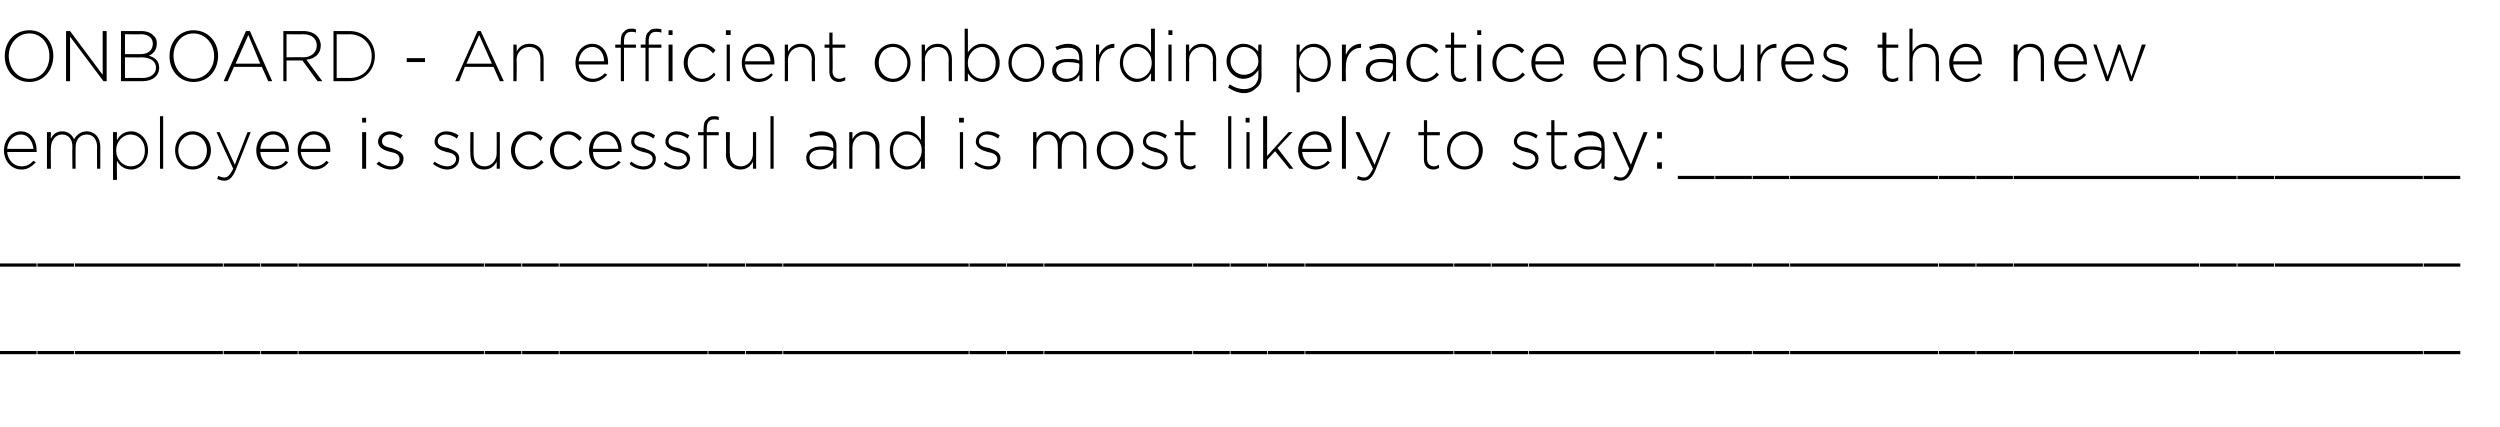 <?xml version="1.0" standalone="no"?><!DOCTYPE svg PUBLIC "-//W3C//DTD SVG 1.1//EN" "http://www.w3.org/Graphics/SVG/1.1/DTD/svg11.dtd"><svg xmlns="http://www.w3.org/2000/svg" version="1.1" width="314.1px" height="53.6px" viewBox="0 -3 314.1 53.6" style="top:-3px"><desc>ONBOARD - An efficient onboarding practice ensures the new employee is successful and is most likely to stay:</desc><defs/><g id="Polygon57047"><path d="m0 41.1h4.6v.4H0v-.4zm4.7 0h4.6v.4H4.7v-.4zm4.7 0h4.6v.4H9.4v-.4zm4.6 0h4.7v.4H14v-.4zm4.7 0h4.7v.4h-4.7v-.4zm4.7 0h4.6v.4h-4.6v-.4zm4.7 0h4.6v.4h-4.6v-.4zm4.7 0h4.6v.4h-4.6v-.4zm4.7 0h4.6v.4h-4.6v-.4zm4.6 0h4.7v.4h-4.7v-.4zm4.7 0h4.7v.4h-4.7v-.4zm4.7 0h4.7v.4h-4.7v-.4zm4.7 0h4.6v.4h-4.6v-.4zm4.7 0h4.6v.4h-4.6v-.4zm4.7 0h4.6v.4h-4.6v-.4zm4.7 0h4.6v.4h-4.6v-.4zm4.6 0h4.7v.4h-4.7v-.4zm4.7 0h4.7v.4h-4.7v-.4zm4.7 0h4.6v.4h-4.6v-.4zm4.7 0h4.6v.4H89v-.4zm4.7 0h4.6v.4h-4.6v-.4zm4.7 0h4.6v.4h-4.6v-.4zm4.6 0h4.7v.4H103v-.4zm4.7 0h4.7v.4h-4.7v-.4zm4.7 0h4.7v.4h-4.7v-.4zm4.7 0h4.6v.4h-4.6v-.4zm4.7 0h4.6v.4h-4.6v-.4zm4.7 0h4.6v.4h-4.6v-.4zm4.7 0h4.6v.4h-4.6v-.4zm4.6 0h4.7v.4h-4.7v-.4zm4.7 0h4.7v.4h-4.7v-.4zm4.7 0h4.6v.4h-4.6v-.4zm4.7 0h4.6v.4h-4.6v-.4zm4.7 0h4.6v.4h-4.6v-.4zm4.7 0h4.6v.4h-4.6v-.4zm4.7 0h4.6v.4H164v-.4zm4.6 0h4.7v.4h-4.7v-.4zm4.7 0h4.7v.4h-4.7v-.4zm4.7 0h4.6v.4H178v-.4zm4.7 0h4.6v.4h-4.6v-.4zm4.7 0h4.6v.4h-4.6v-.4zm4.7 0h4.6v.4h-4.6v-.4zm4.6 0h4.7v.4h-4.7v-.4zm4.7 0h4.7v.4h-4.7v-.4zm4.7 0h4.7v.4h-4.7v-.4zm4.7 0h4.6v.4h-4.6v-.4zm4.7 0h4.6v.4h-4.6v-.4zm4.7 0h4.6v.4h-4.6v-.4zm4.7 0h4.6v.4h-4.6v-.4zm4.6 0h4.7v.4h-4.7v-.4zm4.7 0h4.7v.4h-4.7v-.4zm4.7 0h4.6v.4h-4.6v-.4zm4.7 0h4.6v.4h-4.6v-.4zm4.7 0h4.6v.4h-4.6v-.4zm4.7 0h4.6v.4H253v-.4zm4.6 0h4.7v.4h-4.7v-.4zm4.7 0h4.7v.4h-4.7v-.4zm4.7 0h4.7v.4H267v-.4zm4.7 0h4.6v.4h-4.6v-.4zm4.7 0h4.6v.4h-4.6v-.4zm4.7 0h4.6v.4h-4.6v-.4zm4.7 0h4.6v.4h-4.6v-.4zm4.6 0h4.7v.4h-4.7v-.4zm4.7 0h4.7v.4h-4.7v-.4zm4.7 0h4.6v.4h-4.6v-.4zm4.7 0h4.6v.4h-4.6v-.4z" stroke="none" fill="#000"/></g><g id="Polygon57046"><path d="m0 30.1h4.6v.4H0v-.4zm4.7 0h4.6v.4H4.7v-.4zm4.7 0h4.6v.4H9.4v-.4zm4.6 0h4.7v.4H14v-.4zm4.7 0h4.7v.4h-4.7v-.4zm4.7 0h4.6v.4h-4.6v-.4zm4.7 0h4.6v.4h-4.6v-.4zm4.7 0h4.6v.4h-4.6v-.4zm4.7 0h4.6v.4h-4.6v-.4zm4.6 0h4.7v.4h-4.7v-.4zm4.7 0h4.7v.4h-4.7v-.4zm4.7 0h4.7v.4h-4.7v-.4zm4.7 0h4.6v.4h-4.6v-.4zm4.7 0h4.6v.4h-4.6v-.4zm4.7 0h4.6v.4h-4.6v-.4zm4.7 0h4.6v.4h-4.6v-.4zm4.6 0h4.7v.4h-4.7v-.4zm4.7 0h4.7v.4h-4.7v-.4zm4.7 0h4.6v.4h-4.6v-.4zm4.7 0h4.6v.4H89v-.4zm4.7 0h4.6v.4h-4.6v-.4zm4.7 0h4.6v.4h-4.6v-.4zm4.6 0h4.7v.4H103v-.4zm4.7 0h4.7v.4h-4.7v-.4zm4.7 0h4.7v.4h-4.7v-.4zm4.7 0h4.6v.4h-4.6v-.4zm4.7 0h4.6v.4h-4.6v-.4zm4.7 0h4.6v.4h-4.6v-.4zm4.7 0h4.6v.4h-4.6v-.4zm4.6 0h4.7v.4h-4.7v-.4zm4.7 0h4.7v.4h-4.7v-.4zm4.7 0h4.6v.4h-4.6v-.4zm4.7 0h4.6v.4h-4.6v-.4zm4.7 0h4.6v.4h-4.6v-.4zm4.7 0h4.6v.4h-4.6v-.4zm4.7 0h4.6v.4H164v-.4zm4.6 0h4.7v.4h-4.7v-.4zm4.7 0h4.7v.4h-4.7v-.4zm4.7 0h4.6v.4H178v-.4zm4.7 0h4.6v.4h-4.6v-.4zm4.7 0h4.6v.4h-4.6v-.4zm4.7 0h4.6v.4h-4.6v-.4zm4.6 0h4.7v.4h-4.7v-.4zm4.7 0h4.7v.4h-4.7v-.4zm4.7 0h4.7v.4h-4.7v-.4zm4.7 0h4.6v.4h-4.6v-.4zm4.7 0h4.6v.4h-4.6v-.4zm4.7 0h4.6v.4h-4.6v-.4zm4.7 0h4.6v.4h-4.6v-.4zm4.6 0h4.7v.4h-4.7v-.4zm4.7 0h4.7v.4h-4.7v-.4zm4.7 0h4.6v.4h-4.6v-.4zm4.7 0h4.6v.4h-4.6v-.4zm4.7 0h4.6v.4h-4.6v-.4zm4.7 0h4.6v.4H253v-.4zm4.6 0h4.7v.4h-4.7v-.4zm4.7 0h4.7v.4h-4.7v-.4zm4.7 0h4.7v.4H267v-.4zm4.7 0h4.6v.4h-4.6v-.4zm4.7 0h4.6v.4h-4.6v-.4zm4.7 0h4.6v.4h-4.6v-.4zm4.7 0h4.6v.4h-4.6v-.4zm4.6 0h4.7v.4h-4.7v-.4zm4.7 0h4.7v.4h-4.7v-.4zm4.7 0h4.6v.4h-4.6v-.4zm4.7 0h4.6v.4h-4.6v-.4z" stroke="none" fill="#000"/></g><g id="Polygon57045"><path d="m.5 15.9c0-1.3.9-2.4 2.1-2.4c1.2 0 2 1 2 2.4v.2H.9c.1 1.1.9 1.8 1.8 1.8c.7 0 1.1-.3 1.5-.7l.3.2c-.5.5-1 .9-1.8.9c-1.2 0-2.2-1-2.2-2.4zm3.7-.2c-.1-.9-.6-1.8-1.6-1.8c-.9 0-1.6.8-1.7 1.8h3.3zm1.7-2.1h.5s-.04.83 0 .8c.2-.4.6-.9 1.4-.9c.8 0 1.3.5 1.5 1c.3-.5.8-1 1.6-1c1 0 1.7.8 1.7 1.9v2.8h-.4s-.03-2.73 0-2.7c0-1-.5-1.6-1.3-1.6c-.8 0-1.4.6-1.4 1.6c-.02.03 0 2.7 0 2.7h-.4s-.04-2.75 0-2.8c0-.9-.5-1.5-1.3-1.5c-.8 0-1.4.7-1.4 1.7c-.04-.05 0 2.6 0 2.6h-.5v-4.6zm8.3 0h.5s-.04 1.04 0 1c.3-.6.9-1.1 1.8-1.1c1 0 2.1.9 2.1 2.4c0 1.5-1.1 2.4-2.1 2.4c-.9 0-1.5-.5-1.8-1.1c-.04.01 0 2.4 0 2.4h-.5v-6zm4 2.3c0-1.2-.8-2-1.8-2c-.9 0-1.8.8-1.8 2c0 1.2.9 2 1.8 2c1 0 1.8-.7 1.8-2zm1.9-4.3h.4v6.6h-.4v-6.6zm1.9 4.3c0-1.3.9-2.4 2.2-2.4c1.3 0 2.3 1.1 2.3 2.4c0 1.3-1 2.4-2.3 2.4c-1.3 0-2.2-1.1-2.2-2.4zm4 0c0-1.1-.8-2-1.8-2c-1 0-1.8.9-1.8 2c0 1.1.8 2 1.8 2c1.1 0 1.8-.9 1.8-2zm1.3 3.6l.1-.4c.3.1.5.2.8.2c.4 0 .7-.3 1.1-1.1c-.03-.03-2.1-4.6-2.1-4.6h.4l1.9 4.1l1.6-4.1h.4s-1.87 4.76-1.9 4.8c-.4.9-.8 1.3-1.4 1.3c-.4 0-.6-.1-.9-.2zm4.9-3.6c0-1.3.9-2.4 2.1-2.4c1.3 0 2 1 2 2.4v.2h-3.6c.1 1.1.8 1.8 1.7 1.8c.7 0 1.2-.3 1.5-.7l.3.2c-.4.5-1 .9-1.8.9c-1.2 0-2.2-1-2.2-2.4zm3.7-.2c-.1-.9-.6-1.8-1.6-1.8c-.9 0-1.5.8-1.6 1.8h3.2zm1.5.2c0-1.3.9-2.4 2-2.4c1.3 0 2.1 1 2.1 2.4v.2h-3.7c.1 1.1.9 1.8 1.7 1.8c.7 0 1.2-.3 1.5-.7l.3.2c-.4.5-.9.9-1.8.9c-1.1 0-2.1-1-2.1-2.4zm3.6-.2c0-.9-.6-1.8-1.6-1.8c-.8 0-1.5.8-1.6 1.8h3.2zm4.5-3.9h.5v.6h-.5v-.6zm0 1.8h.5v4.6h-.5v-4.6zm1.8 4l.3-.3c.5.4 1 .6 1.6.6c.6 0 1-.4 1-.9c0-.6-.5-.8-1.1-.9c-.8-.2-1.6-.5-1.6-1.3c0-.7.6-1.3 1.5-1.3c.5 0 1.1.2 1.6.5l-.3.4c-.4-.3-.9-.5-1.3-.5c-.6 0-1 .4-1 .8v.1c0 .5.6.7 1.2.8c.7.3 1.5.5 1.5 1.3c0 .9-.7 1.4-1.6 1.4c-.6 0-1.3-.3-1.8-.7zm7.1 0l.2-.3c.5.4 1.1.6 1.6.6c.6 0 1.1-.4 1.1-.9c0-.6-.6-.8-1.2-.9c-.7-.2-1.5-.5-1.5-1.3c0-.7.6-1.3 1.5-1.3c.5 0 1.1.2 1.5.5l-.2.4c-.4-.3-.9-.5-1.4-.5c-.6 0-1 .4-1 .8v.1c0 .5.6.7 1.3.8c.7.3 1.4.5 1.4 1.3c0 .9-.7 1.4-1.5 1.4c-.6 0-1.3-.3-1.8-.7zm4.7-1.2c-.04.02 0-2.8 0-2.8h.4v2.7c0 1 .5 1.6 1.4 1.6c.8 0 1.5-.7 1.5-1.6c.02-.04 0-2.7 0-2.7h.4v4.6h-.4s.02-.85 0-.9c-.3.6-.8 1-1.6 1c-1.1 0-1.7-.8-1.7-1.9zm5.1-.5c0-1.3 1-2.4 2.3-2.4c.8 0 1.3.4 1.7.8l-.3.4c-.3-.4-.8-.8-1.4-.8c-1 0-1.8.9-1.8 2c0 1.1.8 2 1.8 2c.6 0 1.1-.3 1.5-.8l.3.3c-.5.5-1 .9-1.8.9c-1.3 0-2.3-1.1-2.3-2.4zm4.9 0c0-1.3 1-2.4 2.3-2.4c.8 0 1.3.4 1.7.8l-.3.4c-.4-.4-.8-.8-1.4-.8c-1 0-1.8.9-1.8 2c0 1.1.8 2 1.8 2c.6 0 1.1-.3 1.5-.8l.3.3c-.5.5-1 .9-1.8.9c-1.3 0-2.3-1.1-2.3-2.4zm4.9 0c0-1.3.9-2.4 2.1-2.4c1.2 0 2 1 2 2.4v.2h-3.6c0 1.1.8 1.8 1.7 1.8c.7 0 1.1-.3 1.5-.7l.3.2c-.5.5-1 .9-1.8.9c-1.2 0-2.2-1-2.2-2.4zm3.7-.2c-.1-.9-.6-1.8-1.6-1.8c-.9 0-1.6.8-1.6 1.8h3.2zm1.4 1.9l.2-.3c.5.4 1 .6 1.6.6c.6 0 1.1-.4 1.1-.9c0-.6-.6-.8-1.2-.9c-.7-.2-1.5-.5-1.5-1.3c0-.7.6-1.3 1.4-1.3c.6 0 1.2.2 1.6.5l-.2.4c-.4-.3-.9-.5-1.4-.5c-.6 0-1 .4-1 .8v.1c0 .5.6.7 1.2.8c.7.3 1.5.5 1.5 1.3c0 .9-.7 1.4-1.5 1.4c-.7 0-1.4-.3-1.8-.7zm4.3 0l.2-.3c.5.4 1 .6 1.6.6c.6 0 1.1-.4 1.1-.9c0-.6-.6-.8-1.2-.9c-.7-.2-1.5-.5-1.5-1.3c0-.7.6-1.3 1.4-1.3c.6 0 1.1.2 1.6.5l-.2.4c-.4-.3-.9-.5-1.4-.5c-.6 0-1 .4-1 .8v.1c0 .5.6.7 1.2.8c.7.3 1.5.5 1.5 1.3c0 .9-.7 1.4-1.5 1.4c-.7 0-1.4-.3-1.8-.7zm5-3.6h-.7v-.4h.7s-.02-.44 0-.4c0-.6.1-1 .4-1.2c.2-.3.5-.4.9-.4c.3 0 .4 0 .6.1v.4c-.2-.1-.4-.1-.6-.1c-.6 0-.9.4-.9 1.2v.4h1.5v.4h-1.5v4.2h-.4V14zm2.8 2.4c.05.02 0-2.8 0-2.8h.5s-.03 2.74 0 2.7c0 1 .5 1.6 1.4 1.6c.8 0 1.5-.7 1.5-1.6v-2.7h.4v4.6h-.4v-.9c-.3.6-.8 1-1.6 1c-1.1 0-1.8-.8-1.8-1.9zm5.6-4.8h.4v6.6h-.4v-6.6zm4.5 5.3v-.1c0-.9.8-1.4 1.9-1.4c.6 0 1 0 1.5.2v-.2c0-1-.6-1.4-1.5-1.4c-.5 0-1 .1-1.4.3l-.1-.4c.4-.2.9-.4 1.5-.4c.6 0 1.1.2 1.4.5c.3.3.5.8.5 1.3c-.03.04 0 2.9 0 2.9h-.4s-.04-.76 0-.8c-.3.5-.9.9-1.7.9c-.9 0-1.7-.5-1.7-1.4zm3.4-.4v-.5c-.4-.1-.9-.2-1.5-.2c-1 0-1.5.4-1.5 1c0 .7.6 1.1 1.3 1.1c.9 0 1.7-.6 1.7-1.4zm2-2.9h.4v.9c.3-.6.8-1 1.6-1c1.1 0 1.8.8 1.8 1.9c-.05-.01 0 2.8 0 2.8h-.5s.03-2.73 0-2.7c0-1-.5-1.6-1.4-1.6c-.8 0-1.5.7-1.5 1.6v2.7h-.4v-4.6zm5.1 2.3c0-1.5 1.1-2.4 2.1-2.4c.9 0 1.5.5 1.8 1.1c.03 0 0-3 0-3h.5v6.6h-.5s.03-1.03 0-1c-.3.6-.9 1.1-1.8 1.1c-1 0-2.1-.9-2.1-2.4zm4 0c0-1.2-.9-2-1.8-2c-1 0-1.8.8-1.8 2c0 1.2.8 2 1.8 2c.9 0 1.8-.8 1.8-2zm4.7-4.1h.6v.6h-.6v-.6zm.1 1.8h.4v4.6h-.4v-4.6zm1.8 4l.2-.3c.5.4 1.1.6 1.6.6c.6 0 1.1-.4 1.1-.9c0-.6-.6-.8-1.2-.9c-.7-.2-1.5-.5-1.5-1.3c0-.7.6-1.3 1.5-1.3c.5 0 1.1.2 1.5.5l-.2.4c-.4-.3-.9-.5-1.4-.5c-.6 0-1 .4-1 .8v.1c0 .5.6.7 1.3.8c.7.3 1.4.5 1.4 1.3c0 .9-.7 1.4-1.5 1.4c-.6 0-1.3-.3-1.8-.7zm7.4-4h.4s.05.83 0 .8c.3-.4.7-.9 1.5-.9c.8 0 1.3.5 1.5 1c.3-.5.8-1 1.6-1c1 0 1.7.8 1.7 1.9c-.02.02 0 2.8 0 2.8h-.4s-.04-2.73 0-2.7c0-1-.5-1.6-1.3-1.6c-.8 0-1.4.6-1.4 1.6c-.04.03 0 2.7 0 2.7h-.5s.04-2.75 0-2.8c0-.9-.5-1.5-1.2-1.5c-.8 0-1.5.7-1.5 1.7c.05-.05 0 2.6 0 2.6h-.4v-4.6zm8 2.3c0-1.3 1-2.4 2.3-2.4c1.3 0 2.3 1.1 2.3 2.4c0 1.3-1 2.4-2.3 2.4c-1.3 0-2.3-1.1-2.3-2.4zm4.1 0c0-1.1-.8-2-1.8-2c-1.1 0-1.8.9-1.8 2c0 1.1.8 2 1.8 2c1 0 1.8-.9 1.8-2zm1.5 1.7l.2-.3c.5.4 1 .6 1.6.6c.6 0 1.1-.4 1.1-.9c0-.6-.6-.8-1.2-.9c-.7-.2-1.5-.5-1.5-1.3c0-.7.6-1.3 1.4-1.3c.6 0 1.2.2 1.6.5l-.2.4c-.4-.3-.9-.5-1.4-.5c-.6 0-1 .4-1 .8v.1c0 .5.6.7 1.2.8c.7.3 1.5.5 1.5 1.3c0 .9-.7 1.4-1.5 1.4c-.7 0-1.4-.3-1.8-.7zm4.9-.6c-.03.02 0-3 0-3h-.7v-.4h.7v-1.5h.4v1.5h1.5v.4h-1.5v3c0 .6.4.9.9.9c.2 0 .4-.1.6-.2v.4c-.2.1-.4.2-.7.2c-.7 0-1.2-.4-1.2-1.3zm6-5.4h.4v6.6h-.4v-6.6zm2.2.2h.5v.6h-.5v-.6zm.1 1.8h.4v4.6h-.4v-4.6zm2.1-2h.5v5l2.7-3h.5l-1.9 2l2 2.6h-.5l-1.8-2.2l-1 1.1v1.1h-.5v-6.6zm4.4 4.3c0-1.3.9-2.4 2.1-2.4c1.3 0 2.1 1 2.1 2.4c0 .1 0 .1-.1.2h-3.6c.1 1.1.9 1.8 1.7 1.8c.7 0 1.2-.3 1.5-.7l.3.2c-.4.5-1 .9-1.8.9c-1.2 0-2.2-1-2.2-2.4zm3.7-.2c-.1-.9-.6-1.8-1.6-1.8c-.9 0-1.5.8-1.6 1.8h3.2zm1.8-4.1h.5v6.6h-.5v-6.6zm1.9 7.9l.1-.4c.3.1.4.2.8.2c.4 0 .7-.3 1.1-1.1c-.04-.03-2.2-4.6-2.2-4.6h.5l1.9 4.1l1.6-4.1h.4l-1.9 4.8c-.4.9-.8 1.3-1.5 1.3c-.3 0-.5-.1-.8-.2zm8.4-2.5v-3h-.7v-.4h.7v-1.5h.4v1.5h1.6v.4h-1.6v3c0 .6.4.9.9.9c.2 0 .4-.1.6-.2v.4c-.2.1-.4.2-.7.2c-.7 0-1.2-.4-1.2-1.3zm2.9-1.1c0-1.3.9-2.4 2.2-2.4c1.3 0 2.3 1.1 2.3 2.4c0 1.3-1 2.4-2.3 2.4c-1.3 0-2.2-1.1-2.2-2.4zm4 0c0-1.1-.8-2-1.8-2c-1 0-1.8.9-1.8 2c0 1.1.8 2 1.8 2c1.1 0 1.8-.9 1.8-2zm4.2 1.7l.2-.3c.5.4 1.1.6 1.6.6c.6 0 1.1-.4 1.1-.9c0-.6-.6-.8-1.2-.9c-.7-.2-1.5-.5-1.5-1.3c0-.7.6-1.3 1.4-1.3c.6 0 1.2.2 1.6.5l-.2.4c-.4-.3-.9-.5-1.4-.5c-.6 0-1 .4-1 .8v.1c0 .5.6.7 1.3.8c.7.3 1.4.5 1.4 1.3c0 .9-.7 1.4-1.5 1.4c-.7 0-1.4-.3-1.8-.7zm4.9-.6v-3h-.6v-.4h.6v-1.5h.4v1.5h1.6v.4h-1.6v3c0 .6.4.9.9.9c.2 0 .4-.1.6-.2v.4c-.2.1-.4.2-.7.2c-.7 0-1.2-.4-1.2-1.3zm2.9-.1v-.1c0-.9.8-1.4 2-1.4c.6 0 1 0 1.4.2v-.2c0-1-.5-1.4-1.4-1.4c-.6 0-1 .1-1.4.3l-.2-.4c.5-.2 1-.4 1.6-.4c.6 0 1.1.2 1.4.5c.3.3.4.8.4 1.3c.04.04 0 2.9 0 2.9h-.4s.02-.76 0-.8c-.3.5-.8.9-1.7.9c-.8 0-1.7-.5-1.7-1.4zm3.4-.4v-.5c-.3-.1-.8-.2-1.5-.2c-.9 0-1.4.4-1.4 1c0 .7.6 1.1 1.3 1.1c.9 0 1.6-.6 1.6-1.4zm1.5 3l.2-.4c.2.1.4.2.7.2c.5 0 .8-.3 1.1-1.1c.02-.03-2.1-4.6-2.1-4.6h.5l1.8 4.1l1.6-4.1h.5s-1.92 4.76-1.9 4.8c-.4.9-.9 1.3-1.5 1.3c-.3 0-.6-.1-.9-.2zm5.5-5.9h.6v.8h-.6v-.8zm0 3.8h.6v.8h-.6v-.8zm2.6 1.7h4.6v.4h-4.6v-.4zm4.7 0h4.6v.4h-4.6v-.4zm4.7 0h4.6v.4h-4.6v-.4zm4.7 0h4.6v.4h-4.6v-.4zm4.6 0h4.7v.4h-4.7v-.4zm4.7 0h4.7v.4h-4.7v-.4zm4.7 0h4.6v.4h-4.6v-.4zm4.7 0h4.6v.4h-4.6v-.4zm4.7 0h4.6v.4h-4.6v-.4zm4.7 0h4.6v.4H253v-.4zm4.6 0h4.7v.4h-4.7v-.4zm4.7 0h4.7v.4h-4.7v-.4zm4.7 0h4.7v.4H267v-.4zm4.7 0h4.6v.4h-4.6v-.4zm4.7 0h4.6v.4h-4.6v-.4zm4.7 0h4.6v.4h-4.6v-.4zm4.7 0h4.6v.4h-4.6v-.4zm4.6 0h4.7v.4h-4.7v-.4zm4.7 0h4.7v.4h-4.7v-.4zm4.7 0h4.6v.4h-4.6v-.4zm4.7 0h4.6v.4h-4.6v-.4z" stroke="none" fill="#000"/></g><g id="Polygon57044"><path d="m.6 4.1v-.1C.6 2.3 1.8.8 3.7.8c1.8 0 3 1.5 3 3.2c0 1.8-1.2 3.3-3 3.3C1.8 7.3.6 5.8.6 4.1zm5.6 0v-.1c0-1.5-1-2.8-2.5-2.8c-1.5 0-2.6 1.3-2.6 2.8c0 1.6 1.1 2.9 2.6 2.9c1.5 0 2.5-1.3 2.5-2.8zM8.3.9h.5l4.1 5.5V.9h.5v6.3h-.4L8.8 1.6v5.6h-.5V.9zm6.9 0h2.5c.7 0 1.3.2 1.6.6c.3.2.4.6.4.9v.1c0 .8-.5 1.3-1 1.5c.7.2 1.3.6 1.3 1.5c0 1-.8 1.7-2.1 1.7h-2.7V.9zm2.5 2.9c.9 0 1.5-.5 1.5-1.3c0-.7-.5-1.2-1.5-1.2c.03.03-2 0-2 0v2.5h2zm.2 3c1 0 1.7-.5 1.7-1.3c0-.8-.7-1.3-1.9-1.3c.04.04-2 0-2 0v2.6s2.18-.03 2.2 0zm3.4-2.7v-.1c0-1.7 1.2-3.2 3-3.2c1.9 0 3.1 1.5 3.1 3.2c0 1.8-1.2 3.3-3.1 3.3c-1.8 0-3-1.5-3-3.2zm5.6 0v-.1c0-1.5-1.1-2.8-2.6-2.8c-1.5 0-2.5 1.3-2.5 2.8c0 1.6 1.1 2.9 2.5 2.9c1.5 0 2.6-1.3 2.6-2.8zm4-3.2h.5l2.8 6.3h-.5l-.8-1.8h-3.5l-.8 1.8h-.5L30.9.9zM32.7 5l-1.5-3.6L29.6 5h3.1zM35.6.9h2.5c.7 0 1.3.2 1.7.6c.3.3.5.7.5 1.2c0 1.1-.8 1.7-1.8 1.8c-.01.01 2 2.7 2 2.7h-.6L38 4.6h-2v2.6h-.4V.9zm2.5 3.3c1 0 1.7-.6 1.7-1.5c0-.8-.6-1.4-1.7-1.4c-.02.03-2.1 0-2.1 0v2.9s2.05-.03 2.1 0zM41.9.9h2c1.9 0 3.2 1.4 3.2 3.1c0 1.8-1.3 3.2-3.2 3.2h-2V.9zm2 5.9c1.7 0 2.8-1.2 2.8-2.7v-.1c0-1.4-1.1-2.7-2.8-2.7c.01.03-1.6 0-1.6 0v5.5s1.61-.03 1.6 0zm7.2-2.5h2.3v.5h-2.3v-.5zM60 .9h.4l2.9 6.3h-.5L62 5.4h-3.6l-.7 1.8h-.5L60 .9zM61.8 5l-1.6-3.6L58.6 5h3.2zm2.7-2.4h.4s.05.86 0 .9c.3-.6.8-1 1.6-1c1.2 0 1.8.8 1.8 1.9v2.8h-.4s-.02-2.73 0-2.7c0-1-.5-1.6-1.4-1.6c-.9 0-1.6.7-1.6 1.6c.05.04 0 2.7 0 2.7h-.4V2.6zm7.8 2.3c0-1.3.9-2.4 2.1-2.4c1.2 0 2 1 2 2.4v.2h-3.7c.1 1.1.9 1.8 1.8 1.8c.6 0 1.1-.3 1.5-.7l.3.2c-.5.5-1 .9-1.9.9c-1.1 0-2.1-1-2.1-2.4zm3.6-.2c0-.9-.5-1.8-1.5-1.8c-.9 0-1.6.8-1.7 1.8h3.2zM81.1 3h-.6v-.4h.6v-.4c0-.6.1-1 .4-1.2c.2-.3.5-.4.9-.4c.3 0 .5 0 .7.1v.4c-.3-.1-.5-.1-.7-.1c-.6 0-.9.4-.9 1.2c.03-.03 0 .4 0 .4h1.6v.4h-1.6v4.2h-.4V3zM78 3h-.7v-.4h.7s-.02-.44 0-.4c0-.6.1-1 .4-1.2c.2-.3.5-.4.9-.4c.3 0 .4 0 .6.1v.4c-.2-.1-.4-.1-.6-.1c-.6 0-.9.4-.9 1.2v.4h1.5v.4h-1.5v4.2h-.4V3zm6-.4h.5v4.6h-.5V2.6zm0-1.8h.5v.6h-.5v-.6zm1.9 4.1c0-1.3 1-2.4 2.3-2.4c.8 0 1.3.4 1.7.8l-.3.4c-.4-.4-.8-.8-1.5-.8c-1 0-1.7.9-1.7 2c0 1.1.8 2 1.8 2c.6 0 1.1-.3 1.5-.8l.2.3c-.4.5-.9.9-1.7.9c-1.3 0-2.3-1.1-2.3-2.4zM91.2.8h.6v.6h-.6v-.6zm.1 1.8h.4v4.6h-.4V2.6zm1.9 2.3c0-1.3.9-2.4 2.1-2.4c1.2 0 2 1 2 2.4v.2h-3.7c.1 1.1.9 1.8 1.7 1.8c.7 0 1.2-.3 1.6-.7l.2.2c-.4.5-.9.9-1.8.9c-1.1 0-2.1-1-2.1-2.4zm3.6-.2c0-.9-.6-1.8-1.6-1.8c-.8 0-1.5.8-1.6 1.8h3.2zm1.8-2.1h.4s.02.86 0 .9c.3-.6.8-1 1.6-1c1.1 0 1.8.8 1.8 1.9c-.03-.01 0 2.8 0 2.8h-.4s-.05-2.73 0-2.7c0-1-.6-1.6-1.4-1.6c-.9 0-1.6.7-1.6 1.6c.02.04 0 2.7 0 2.7h-.4V2.6zm5.6 3.4v-3h-.6v-.4h.6V1.1h.4v1.5h1.6v.4h-1.6s.04 2.98 0 3c0 .6.4.9.9.9c.2 0 .4-.1.7-.2v.4c-.3.1-.5.2-.8.2c-.6 0-1.2-.4-1.2-1.3zm5.7-1.1c0-1.3 1-2.4 2.3-2.4c1.3 0 2.2 1.1 2.2 2.4c0 1.3-.9 2.4-2.2 2.4c-1.4 0-2.3-1.1-2.3-2.4zm4.1 0c0-1.1-.8-2-1.8-2c-1.1 0-1.8.9-1.8 2c0 1.1.8 2 1.8 2c1 0 1.8-.9 1.8-2zm1.8-2.3h.4s.04.86 0 .9c.3-.6.8-1 1.6-1c1.1 0 1.8.8 1.8 1.9v2.8h-.4s-.03-2.73 0-2.7c0-1-.5-1.6-1.4-1.6c-.9 0-1.6.7-1.6 1.6c.04.04 0 2.7 0 2.7h-.4V2.6zm5.8 3.6c.02.01 0 1 0 1h-.4V.6h.4s.02 3.04 0 3c.4-.6 1-1.1 1.8-1.1c1.1 0 2.2.9 2.2 2.4c0 1.5-1.1 2.4-2.2 2.4c-.8 0-1.4-.5-1.8-1.1zm3.5-1.3c0-1.2-.8-2-1.7-2c-.9 0-1.8.8-1.8 2c0 1.2.9 2 1.8 2c1 0 1.7-.7 1.7-2zm1.6 0c0-1.3.9-2.4 2.3-2.4c1.3 0 2.2 1.1 2.2 2.4c0 1.3-.9 2.4-2.3 2.4c-1.3 0-2.2-1.1-2.2-2.4zm4.1 0c0-1.1-.8-2-1.9-2c-1 0-1.8.9-1.8 2c0 1.1.8 2 1.9 2c1 0 1.8-.9 1.8-2zm1.4 1v-.1c0-.9.8-1.4 2-1.4c.6 0 1 0 1.4.2v-.2c0-1-.5-1.4-1.4-1.4c-.6 0-1 .1-1.4.3l-.2-.4c.5-.2 1-.4 1.6-.4c.6 0 1.1.2 1.4.5c.3.3.4.8.4 1.3c.04.04 0 2.9 0 2.9h-.4s.03-.76 0-.8c-.3.5-.8.9-1.7.9c-.8 0-1.7-.5-1.7-1.4zm3.4-.4v-.5c-.3-.1-.8-.2-1.5-.2c-.9 0-1.4.4-1.4 1c0 .7.6 1.1 1.3 1.1c.9 0 1.6-.6 1.6-1.4zm2.1-2.9h.4s-.03 1.31 0 1.3c.3-.8 1.1-1.4 1.9-1.4c.03.04 0 .5 0 .5c0 0-.02.02 0 0c-1 0-1.9.8-1.9 2.3c-.03.02 0 1.9 0 1.9h-.4V2.6zm3 2.3c0-1.5 1.1-2.4 2.1-2.4c.9 0 1.5.5 1.8 1.1c.05 0 0-3 0-3h.5v6.6h-.5s.05-1.03 0-1c-.3.6-.9 1.1-1.8 1.1c-1 0-2.1-.9-2.1-2.4zm4 0c0-1.2-.9-2-1.8-2c-1 0-1.8.8-1.8 2c0 1.2.9 2 1.8 2c.9 0 1.8-.8 1.8-2zm2.1-4.1h.5v.6h-.5v-.6zm0 1.8h.4v4.6h-.4V2.6zm2.2 0h.4s.03.86 0 .9c.3-.6.8-1 1.6-1c1.1 0 1.8.8 1.8 1.9c-.02-.01 0 2.8 0 2.8h-.4s-.04-2.73 0-2.7c0-1-.6-1.6-1.4-1.6c-.9 0-1.6.7-1.6 1.6c.03.04 0 2.7 0 2.7h-.4V2.6zm5.3 5.4l.2-.4c.6.4 1.2.6 1.8.6c1 0 1.8-.6 1.8-1.7v-.7c-.4.6-1 1.1-1.9 1.1c-1 0-2.1-.9-2.1-2.2c0-1.3 1.1-2.2 2.1-2.2c.9 0 1.5.5 1.9 1c-.04.03 0-.9 0-.9h.4s-.02 3.89 0 3.9c0 .7-.2 1.2-.6 1.5c-.4.4-.9.7-1.6.7c-.7 0-1.4-.3-2-.7zm3.8-3.3c0-1.1-.9-1.8-1.8-1.8c-1 0-1.7.7-1.7 1.8c0 1 .8 1.7 1.7 1.7c.9 0 1.8-.7 1.8-1.7zm4.8-2.1h.4s-.02 1.04 0 1c.4-.6.9-1.1 1.8-1.1c1.1 0 2.1.9 2.1 2.4c0 1.5-1 2.4-2.1 2.4c-.9 0-1.5-.5-1.8-1.1c-.02.01 0 2.4 0 2.4h-.4v-6zm3.9 2.3c0-1.2-.8-2-1.8-2c-.9 0-1.8.8-1.8 2c0 1.2.9 2 1.8 2c1 0 1.8-.7 1.8-2zm1.8-2.3h.5s-.04 1.31 0 1.3c.3-.8 1-1.4 1.9-1.4c.02.04 0 .5 0 .5c0 0-.03.02 0 0c-1 0-1.9.8-1.9 2.3c-.04.02 0 1.9 0 1.9h-.5V2.6zm3 3.3v-.1c0-.9.8-1.4 1.9-1.4c.6 0 1.1 0 1.5.2v-.2c0-1-.6-1.4-1.5-1.4c-.5 0-.9.1-1.3.3l-.2-.4c.5-.2 1-.4 1.6-.4c.6 0 1 .2 1.4.5c.3.3.4.8.4 1.3v2.9h-.4v-.8c-.3.5-.9.9-1.7.9c-.8 0-1.7-.5-1.7-1.4zm3.4-.4v-.5c-.4-.1-.9-.2-1.5-.2c-.9 0-1.4.4-1.4 1c0 .7.6 1.1 1.2 1.1c.9 0 1.7-.6 1.7-1.4zm1.7-.6c0-1.3 1-2.4 2.3-2.4c.8 0 1.3.4 1.7.8l-.3.4c-.4-.4-.8-.8-1.5-.8c-1 0-1.7.9-1.7 2c0 1.1.8 2 1.8 2c.6 0 1.1-.3 1.5-.8l.3.3c-.5.5-1 .9-1.8.9c-1.3 0-2.3-1.1-2.3-2.4zm5.6 1.1c-.03.02 0-3 0-3h-.7v-.4h.7V1.1h.4v1.5h1.5v.4h-1.5v3c0 .6.4.9.9.9c.2 0 .4-.1.6-.2v.4c-.2.1-.4.2-.7.2c-.7 0-1.2-.4-1.2-1.3zm3.3-5.2h.5v.6h-.5v-.6zm0 1.8h.5v4.6h-.5V2.6zm1.9 2.3c0-1.3 1-2.4 2.3-2.4c.8 0 1.3.4 1.7.8l-.3.4c-.4-.4-.8-.8-1.5-.8c-1 0-1.7.9-1.7 2c0 1.1.8 2 1.8 2c.6 0 1.1-.3 1.5-.8l.3.3c-.5.5-1 .9-1.8.9c-1.3 0-2.3-1.1-2.3-2.4zm4.9 0c0-1.3.9-2.4 2.1-2.4c1.2 0 2 1 2 2.4v.2h-3.6c0 1.1.8 1.8 1.7 1.8c.7 0 1.1-.3 1.5-.7l.3.2c-.5.5-1 .9-1.8.9c-1.2 0-2.2-1-2.2-2.4zm3.7-.2c-.1-.9-.6-1.8-1.6-1.8c-.9 0-1.6.8-1.6 1.8h3.2zm4.1.2c0-1.3.9-2.4 2.1-2.4c1.2 0 2 1 2 2.4v.2h-3.6c0 1.1.8 1.8 1.7 1.8c.7 0 1.1-.3 1.5-.7l.3.2c-.5.5-1 .9-1.8.9c-1.2 0-2.2-1-2.2-2.4zm3.7-.2c-.1-.9-.6-1.8-1.6-1.8c-.9 0-1.6.8-1.6 1.8h3.2zm1.7-2.1h.5s-.03.86 0 .9c.3-.6.8-1 1.6-1c1.1 0 1.7.8 1.7 1.9c.02-.01 0 2.8 0 2.8h-.4V4.5c0-1-.5-1.6-1.4-1.6c-.9 0-1.5.7-1.5 1.6c-.03.04 0 2.7 0 2.7h-.5V2.6zm5 4l.3-.3c.5.4 1 .6 1.6.6c.6 0 1-.4 1-.9c0-.6-.5-.8-1.1-.9c-.7-.2-1.5-.5-1.5-1.3c0-.7.6-1.3 1.4-1.3c.5 0 1.1.2 1.6.5l-.2.4c-.5-.3-.9-.5-1.4-.5c-.6 0-1 .4-1 .8v.1c0 .5.6.7 1.2.8c.7.3 1.5.5 1.5 1.3c0 .9-.7 1.4-1.5 1.4c-.7 0-1.4-.3-1.9-.7zm4.7-1.2c.02.02 0-2.8 0-2.8h.4s.05 2.74 0 2.7c0 1 .6 1.6 1.4 1.6c.9 0 1.6-.7 1.6-1.6c-.02-.04 0-2.7 0-2.7h.4v4.6h-.4s-.02-.85 0-.9c-.3.6-.8 1-1.6 1c-1.1 0-1.8-.8-1.8-1.9zm5.5-2.8h.4v1.3c.4-.8 1.1-1.4 2-1.4c-.03.04 0 .5 0 .5c0 0-.08.02-.1 0c-1 0-1.9.8-1.9 2.3v1.9h-.4V2.6zm3 2.3c0-1.3.9-2.4 2.1-2.4c1.2 0 2 1 2 2.4v.2h-3.6c0 1.1.8 1.8 1.7 1.8c.7 0 1.1-.3 1.5-.7l.3.2c-.4.5-1 .9-1.8.9c-1.2 0-2.2-1-2.2-2.4zm3.7-.2c-.1-.9-.6-1.8-1.6-1.8c-.9 0-1.6.8-1.6 1.8h3.2zm1.4 1.9l.2-.3c.5.4 1 .6 1.6.6c.6 0 1.1-.4 1.1-.9c0-.6-.6-.8-1.2-.9c-.7-.2-1.5-.5-1.5-1.3c0-.7.6-1.3 1.4-1.3c.6 0 1.2.2 1.6.5l-.2.4c-.4-.3-.9-.5-1.4-.5c-.6 0-1 .4-1 .8v.1c0 .5.6.7 1.2.8c.8.3 1.5.5 1.5 1.3c0 .9-.7 1.4-1.5 1.4c-.7 0-1.4-.3-1.8-.7zm7.6-.6c.04.02 0-3 0-3h-.6v-.4h.6V1.1h.5v1.5h1.5v.4H237s-.03 2.98 0 3c0 .6.3.9.8.9c.3 0 .4-.1.7-.2v.4c-.2.1-.4.2-.7.2c-.7 0-1.3-.4-1.3-1.3zm3.4-5.4h.4s-.03 2.86 0 2.9c.3-.6.8-1 1.6-1c1.1 0 1.7.8 1.7 1.9c.03-.01 0 2.8 0 2.8h-.4V4.5c0-1-.5-1.6-1.4-1.6c-.9 0-1.5.7-1.5 1.6c-.03.04 0 2.7 0 2.7h-.4V.6zm5 4.3c0-1.3.9-2.4 2.1-2.4c1.3 0 2 1 2 2.4v.2h-3.6c.1 1.1.8 1.8 1.7 1.8c.7 0 1.2-.3 1.5-.7l.3.2c-.4.5-1 .9-1.8.9c-1.2 0-2.2-1-2.2-2.4zm3.7-.2c-.1-.9-.6-1.8-1.6-1.8c-.9 0-1.5.8-1.6 1.8h3.2zm4.4-2.1h.5s-.03.86 0 .9c.3-.6.8-1 1.6-1c1.1 0 1.7.8 1.7 1.9c.02-.01 0 2.8 0 2.8h-.4V4.5c0-1-.5-1.6-1.4-1.6c-.9 0-1.5.7-1.5 1.6c-.03.04 0 2.7 0 2.7h-.5V2.6zm5.1 2.3c0-1.3.9-2.4 2.1-2.4c1.3 0 2 1 2 2.4v.2h-3.6c.1 1.1.8 1.8 1.7 1.8c.7 0 1.2-.3 1.5-.7l.3.2c-.4.5-1 .9-1.8.9c-1.2 0-2.2-1-2.2-2.4zm3.7-.2c-.1-.9-.6-1.8-1.6-1.8c-.9 0-1.5.8-1.6 1.8h3.2zm1.2-2.1h.4l1.4 4l1.3-4h.3l1.4 4l1.3-4h.5l-1.7 4.6h-.3l-1.3-3.9l-1.4 3.9h-.3L263 2.6z" stroke="none" fill="#000"/></g></svg>